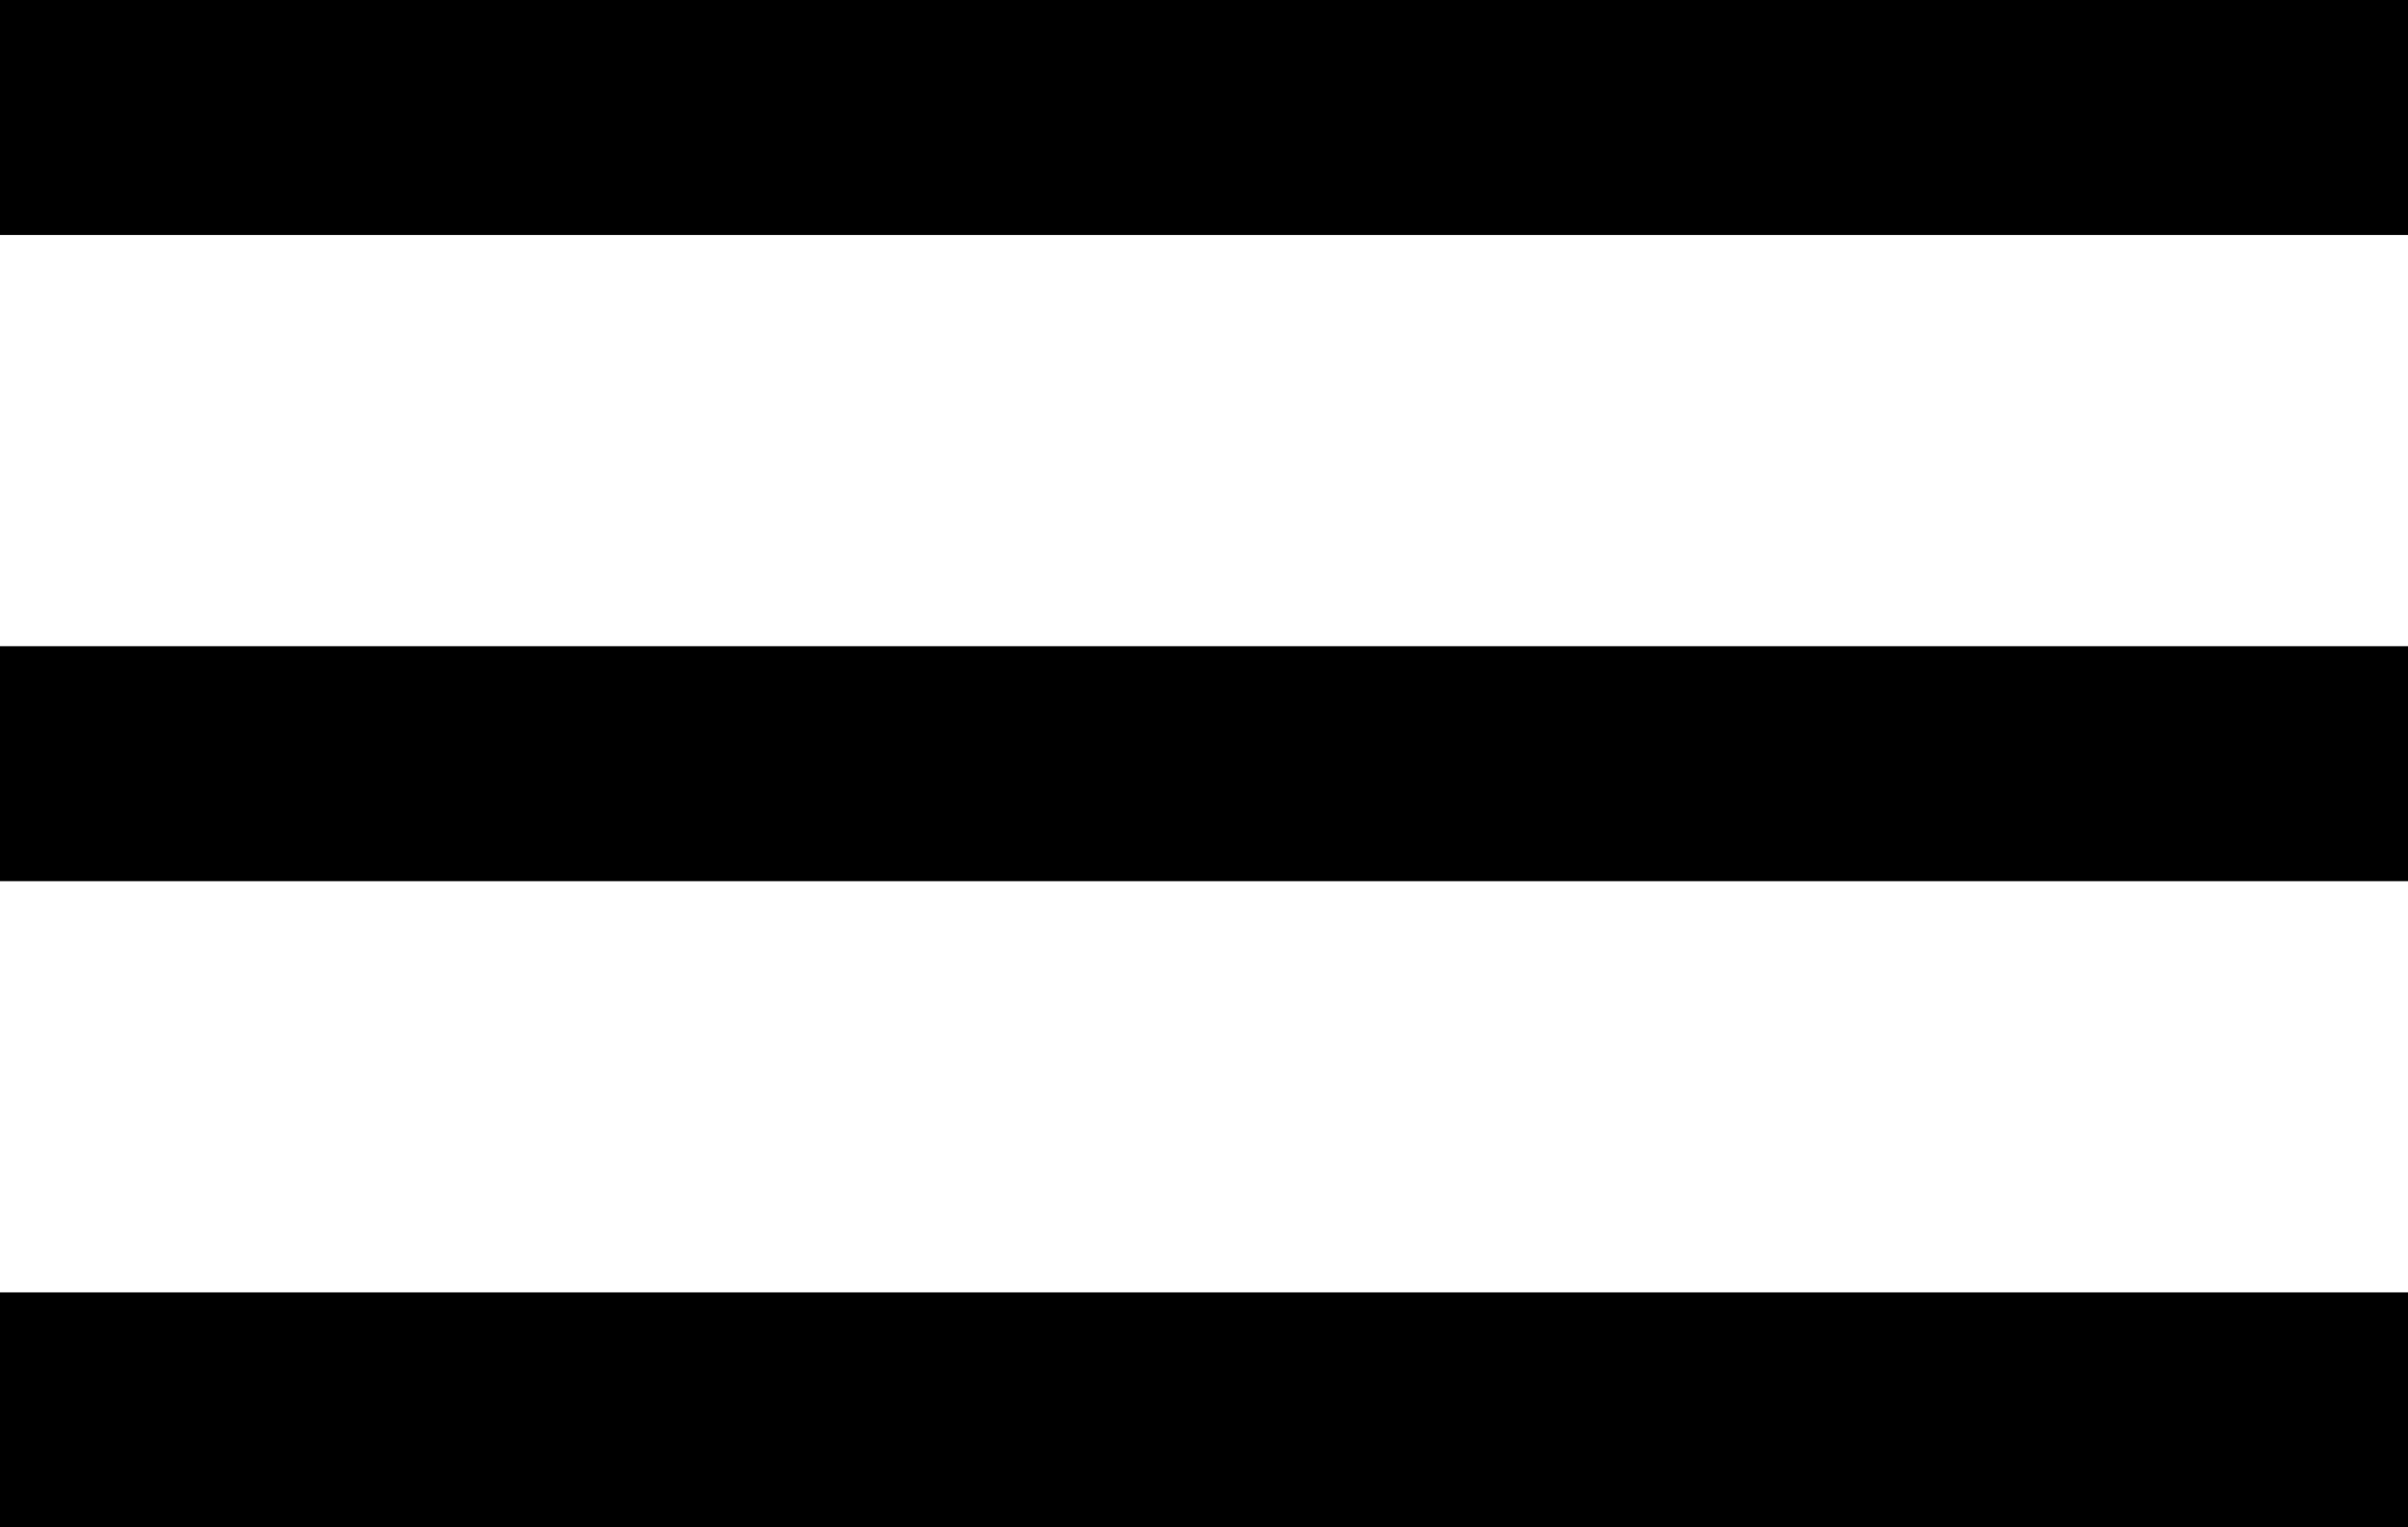<?xml version="1.0" encoding="UTF-8"?> <svg xmlns="http://www.w3.org/2000/svg" width="41" height="26" viewBox="0 0 41 26" fill="none"><rect width="41" height="4" fill="black"></rect><rect y="11" width="41" height="4" fill="black"></rect><rect y="22" width="41" height="4" fill="black"></rect></svg> 